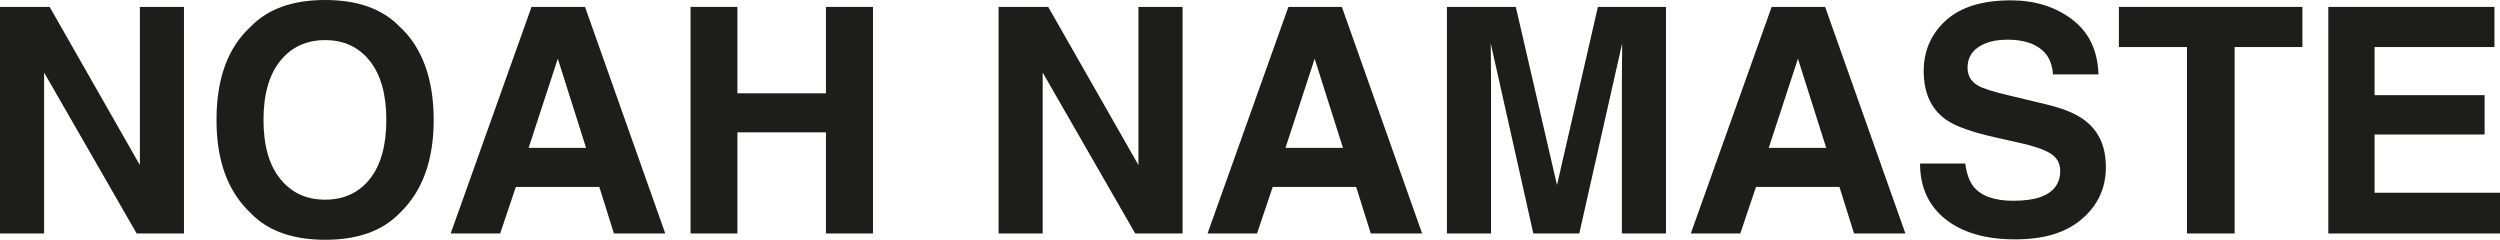 <svg viewBox="0 0 1150 110.3" xmlns="http://www.w3.org/2000/svg" id="Layer_1"><defs><style>.cls-1{fill:#1d1d1b;stroke-width:0px;}</style></defs><polygon points="64.34 75.94 22.84 3.18 0 3.18 0 107.4 20.29 107.4 20.29 33.37 62.86 107.4 84.63 107.4 84.63 3.18 64.34 3.18 64.34 75.94" class="cls-1"></polygon><path d="M183.73,12.16c-7.87-8.11-19.26-12.16-34.15-12.16s-26.28,4.05-34.15,12.16c-10.56,9.57-15.84,23.9-15.84,42.99s5.28,33.04,15.84,42.99c7.87,8.11,19.26,12.16,34.15,12.16s26.28-4.05,34.15-12.16c10.51-9.95,15.77-24.28,15.77-42.99s-5.26-33.42-15.77-42.99ZM170.15,82.3c-5.09,6.36-11.95,9.55-20.58,9.55s-15.51-3.18-20.65-9.55c-5.14-6.36-7.71-15.41-7.71-27.15s2.57-20.79,7.71-27.15c5.14-6.36,12.02-9.55,20.65-9.55s15.47,3.19,20.54,9.58c5.07,6.39,7.6,15.43,7.6,27.12s-2.52,20.79-7.57,27.15Z" class="cls-1"></path><path d="M244.5,3.18l-37.19,104.22h22.77l7.21-21.42h38.39l6.72,21.42h23.62L269.11,3.18h-24.61ZM243.16,68.02l13.43-41.01,13.01,41.01h-26.44Z" class="cls-1"></path><polygon points="379.94 42.92 339.21 42.92 339.21 3.18 317.65 3.18 317.65 107.4 339.21 107.4 339.21 60.88 379.94 60.88 379.94 107.4 401.57 107.4 401.57 3.18 379.94 3.18 379.94 42.92" class="cls-1"></polygon><polygon points="523.68 75.94 482.18 3.18 459.34 3.18 459.34 107.4 479.63 107.4 479.63 33.37 522.2 107.4 543.98 107.4 543.98 3.18 523.68 3.18 523.68 75.94" class="cls-1"></polygon><path d="M592.66,3.18l-37.19,104.22h22.77l7.21-21.42h38.39l6.72,21.42h23.62L617.26,3.18h-24.61ZM591.32,68.02l13.43-41.01,13.01,41.01h-26.44Z" class="cls-1"></path><path d="M716.22,85.13l-18.95-81.95h-31.68v104.22h20.29V36.91c0-2.03-.02-4.87-.07-8.52-.05-3.65-.07-6.47-.07-8.45l19.59,87.46h21.14l19.73-87.46c0,1.98-.02,4.8-.07,8.45-.05,3.65-.07,6.49-.07,8.52v70.49h20.29V3.18h-31.32l-18.81,81.95Z" class="cls-1"></path><path d="M814.96,3.18l-37.19,104.22h22.77l7.21-21.42h38.39l6.72,21.42h23.62L839.56,3.18h-24.61ZM813.62,68.02l13.43-41.01,13.01,41.01h-26.44Z" class="cls-1"></path><path d="M959.38,55.65c-4.01-3.16-9.95-5.68-17.82-7.57l-17.96-4.31c-6.93-1.65-11.45-3.09-13.58-4.31-3.3-1.84-4.95-4.62-4.95-8.34,0-4.05,1.67-7.21,5.02-9.47,3.35-2.26,7.82-3.39,13.43-3.39,5.04,0,9.26.87,12.66,2.62,5.09,2.64,7.82,7.09,8.2,13.36h20.93c-.38-11.08-4.44-19.53-12.2-25.35-7.75-5.82-17.12-8.73-28.11-8.73-13.15,0-23.12,3.09-29.91,9.26-6.79,6.18-10.18,13.93-10.18,23.26,0,10.23,3.51,17.75,10.54,22.55,4.15,2.88,11.64,5.54,22.48,7.99l11.03,2.47c6.46,1.41,11.19,3.04,14.21,4.88,3.02,1.89,4.53,4.55,4.53,7.99,0,5.89-3.04,9.92-9.12,12.09-3.21,1.13-7.38,1.7-12.51,1.7-8.58,0-14.64-2.14-18.17-6.43-1.93-2.36-3.23-5.92-3.89-10.68h-20.79c0,10.84,3.89,19.36,11.67,25.56,7.78,6.2,18.45,9.3,32.03,9.3s23.58-3.15,30.86-9.44c7.28-6.29,10.92-14.2,10.92-23.72s-3.11-16.38-9.33-21.28Z" class="cls-1"></path><polygon points="974.68 21.64 1006.01 21.64 1006.01 107.4 1027.93 107.4 1027.93 21.64 1059.11 21.64 1059.11 3.18 974.68 3.18 974.68 21.64" class="cls-1"></polygon><polygon points="1092.3 88.66 1092.3 61.87 1142.93 61.87 1142.93 43.77 1092.3 43.77 1092.3 21.64 1147.45 21.64 1147.45 3.18 1071.02 3.18 1071.02 107.4 1150 107.4 1150 88.66 1092.3 88.66" class="cls-1"></polygon></svg>